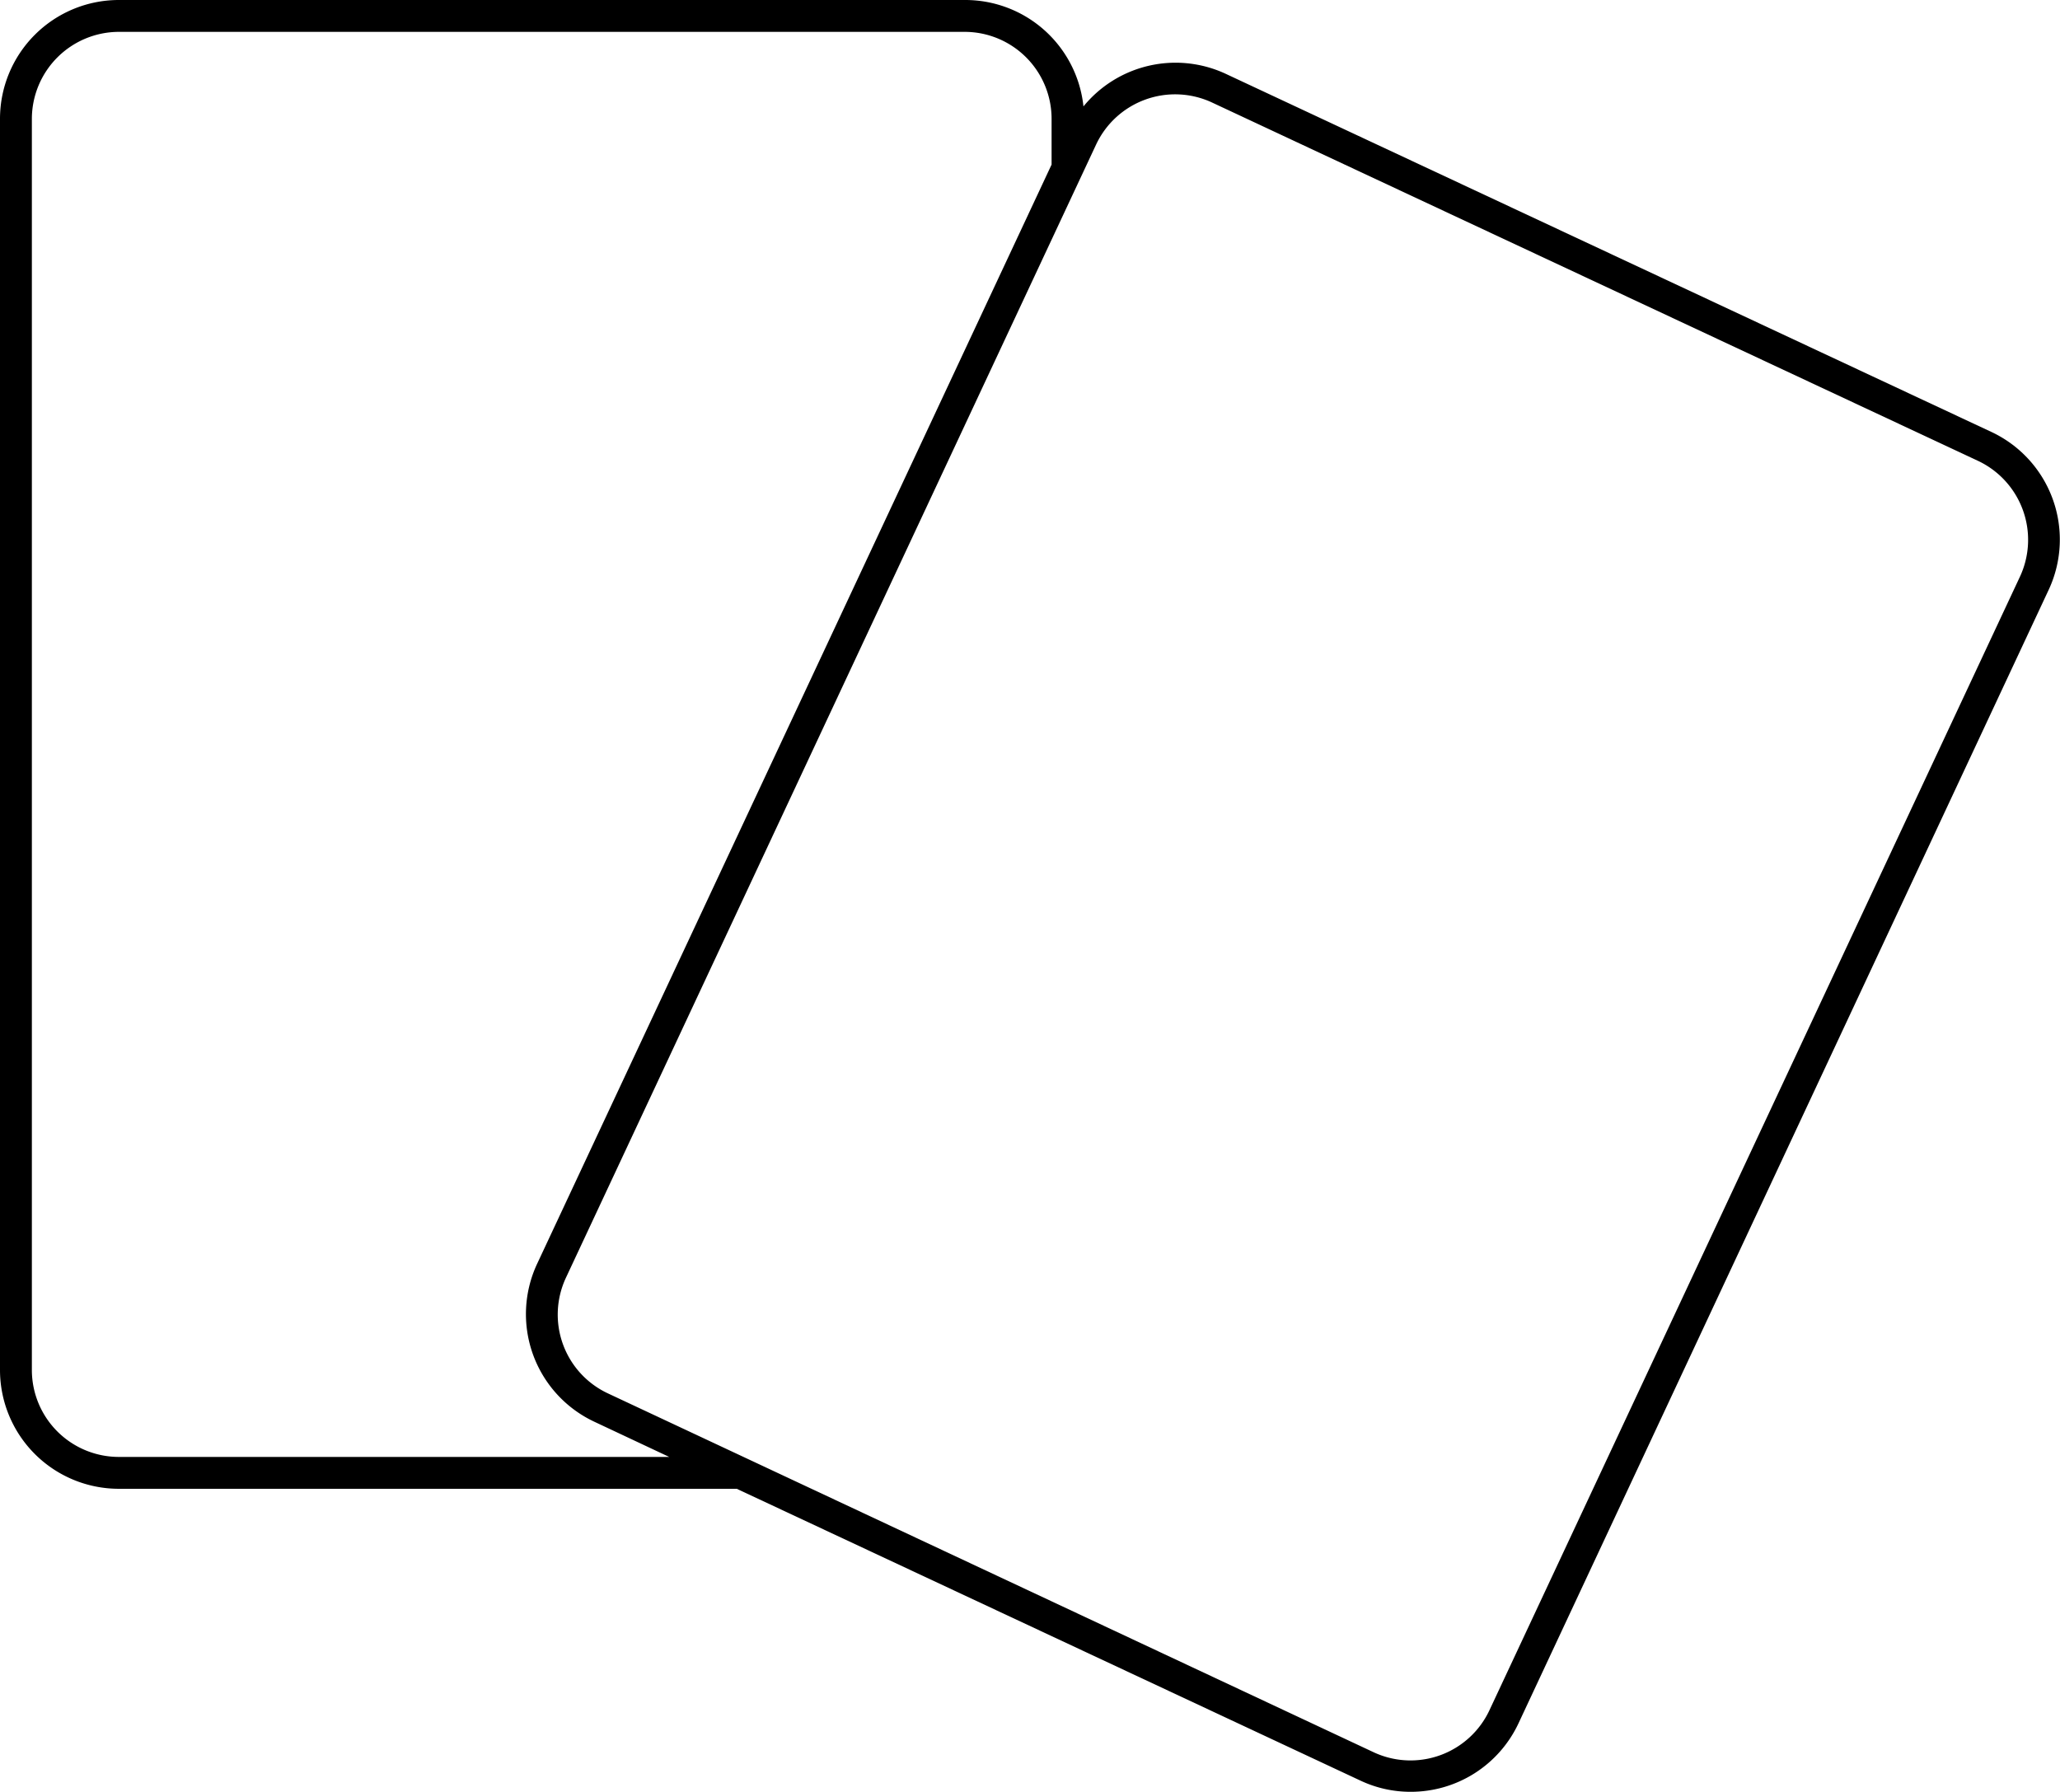 <svg xmlns="http://www.w3.org/2000/svg" viewBox="0 0 129.29 112.47"><path d="M125 27.12L76.9 4.62A7.46 7.46 0 0 0 68 6.68 7.46 7.46 0 0 0 60.55 0H7.46A7.46 7.46 0 0 0 0 7.46V86a7.46 7.46 0 0 0 7.46 7.45h38.78l39.15 18.32a7.36 7.36 0 0 0 3.15.7 7.46 7.46 0 0 0 6.76-4.29L128.59 37a7.46 7.46 0 0 0-3.59-9.88zM7.46 91.45A5.46 5.46 0 0 1 2 86V7.46A5.47 5.47 0 0 1 7.46 2h53.09A5.46 5.46 0 0 1 66 7.46v2.87l-32.29 69a7.46 7.46 0 0 0 3.59 9.91l4.7 2.21zm119.32-55.26l-33.29 71.14a5.47 5.47 0 0 1-7.25 2.67L38.15 87.46a5.46 5.46 0 0 1-2.63-7.26L68.8 9.06a5.48 5.48 0 0 1 7.26-2.63l48.09 22.5a5.48 5.48 0 0 1 2.63 7.26z"/></svg>